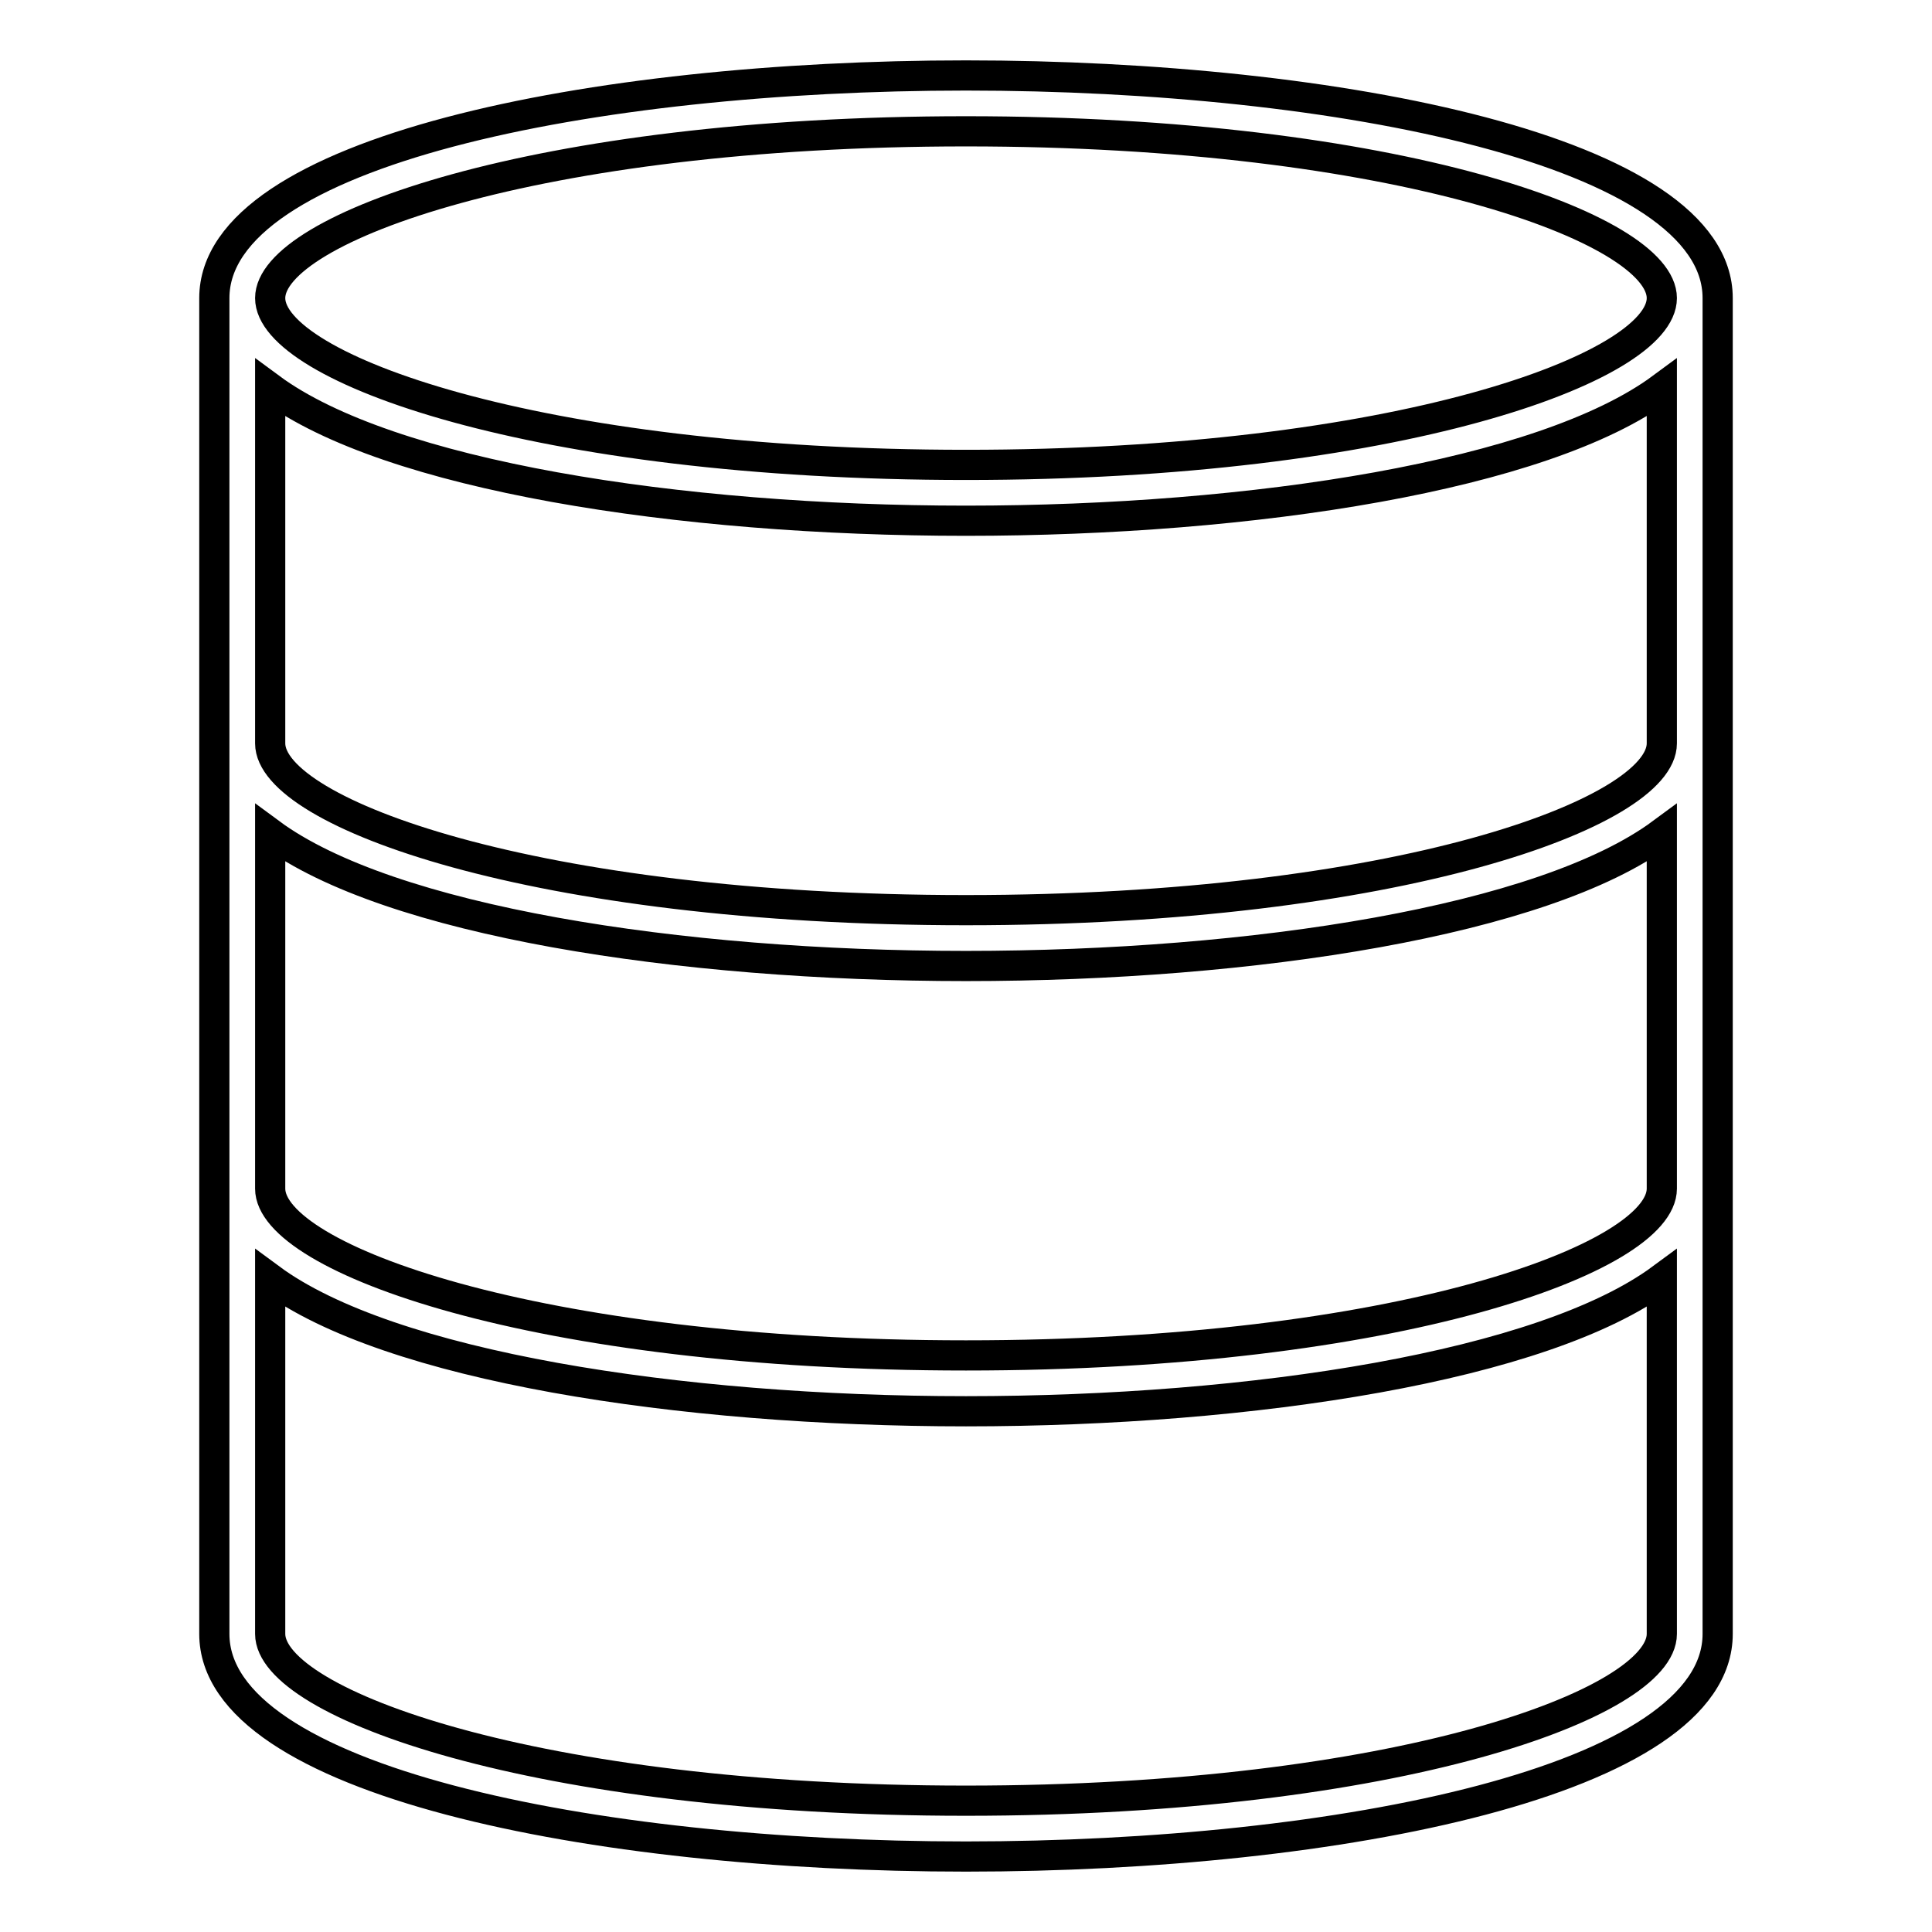 <?xml version="1.0" encoding="utf-8"?>
<!-- Svg Vector Icons : http://www.onlinewebfonts.com/icon -->
<!DOCTYPE svg PUBLIC "-//W3C//DTD SVG 1.1//EN" "http://www.w3.org/Graphics/SVG/1.1/DTD/svg11.dtd">
<svg version="1.1" xmlns="http://www.w3.org/2000/svg" xmlns:xlink="http://www.w3.org/1999/xlink" x="0px" y="0px" viewBox="0 0 256 256" enable-background="new 0 0 256 256" xml:space="preserve">
<g> <g> <path stroke-width="4" fill-opacity="0" stroke="#000000"  d="M128,10c-49.5,0-99.6,10.1-99.6,29.5v177c0,19.4,50.1,29.5,99.6,29.5c49.5,0,99.6-10.1,99.6-29.5v-177  C227.6,20.1,177.5,10,128,10z M128,238.6c-57.1,0-92.2-12.9-92.2-22.1v-47.1C51.5,181,89.9,187,128,187s76.5-6,92.2-17.6v47.1  C220.2,225.7,185.1,238.6,128,238.6z M128,179.6c-57.1,0-92.2-12.9-92.2-22.1v-47.1C51.5,122,89.9,128,128,128s76.5-6,92.2-17.6  v47.1C220.2,166.7,185.1,179.6,128,179.6z M128,120.6c-57.1,0-92.2-12.9-92.2-22.1V51.4C51.5,63,89.9,69,128,69s76.5-6,92.2-17.6  v47.1C220.2,107.7,185.1,120.6,128,120.6z M128,61.6c-57.1,0-92.2-12.9-92.2-22.1S70.9,17.4,128,17.4c57.1,0,92.2,12.9,92.2,22.1  S185.1,61.6,128,61.6z"/> </g></g>
</svg>